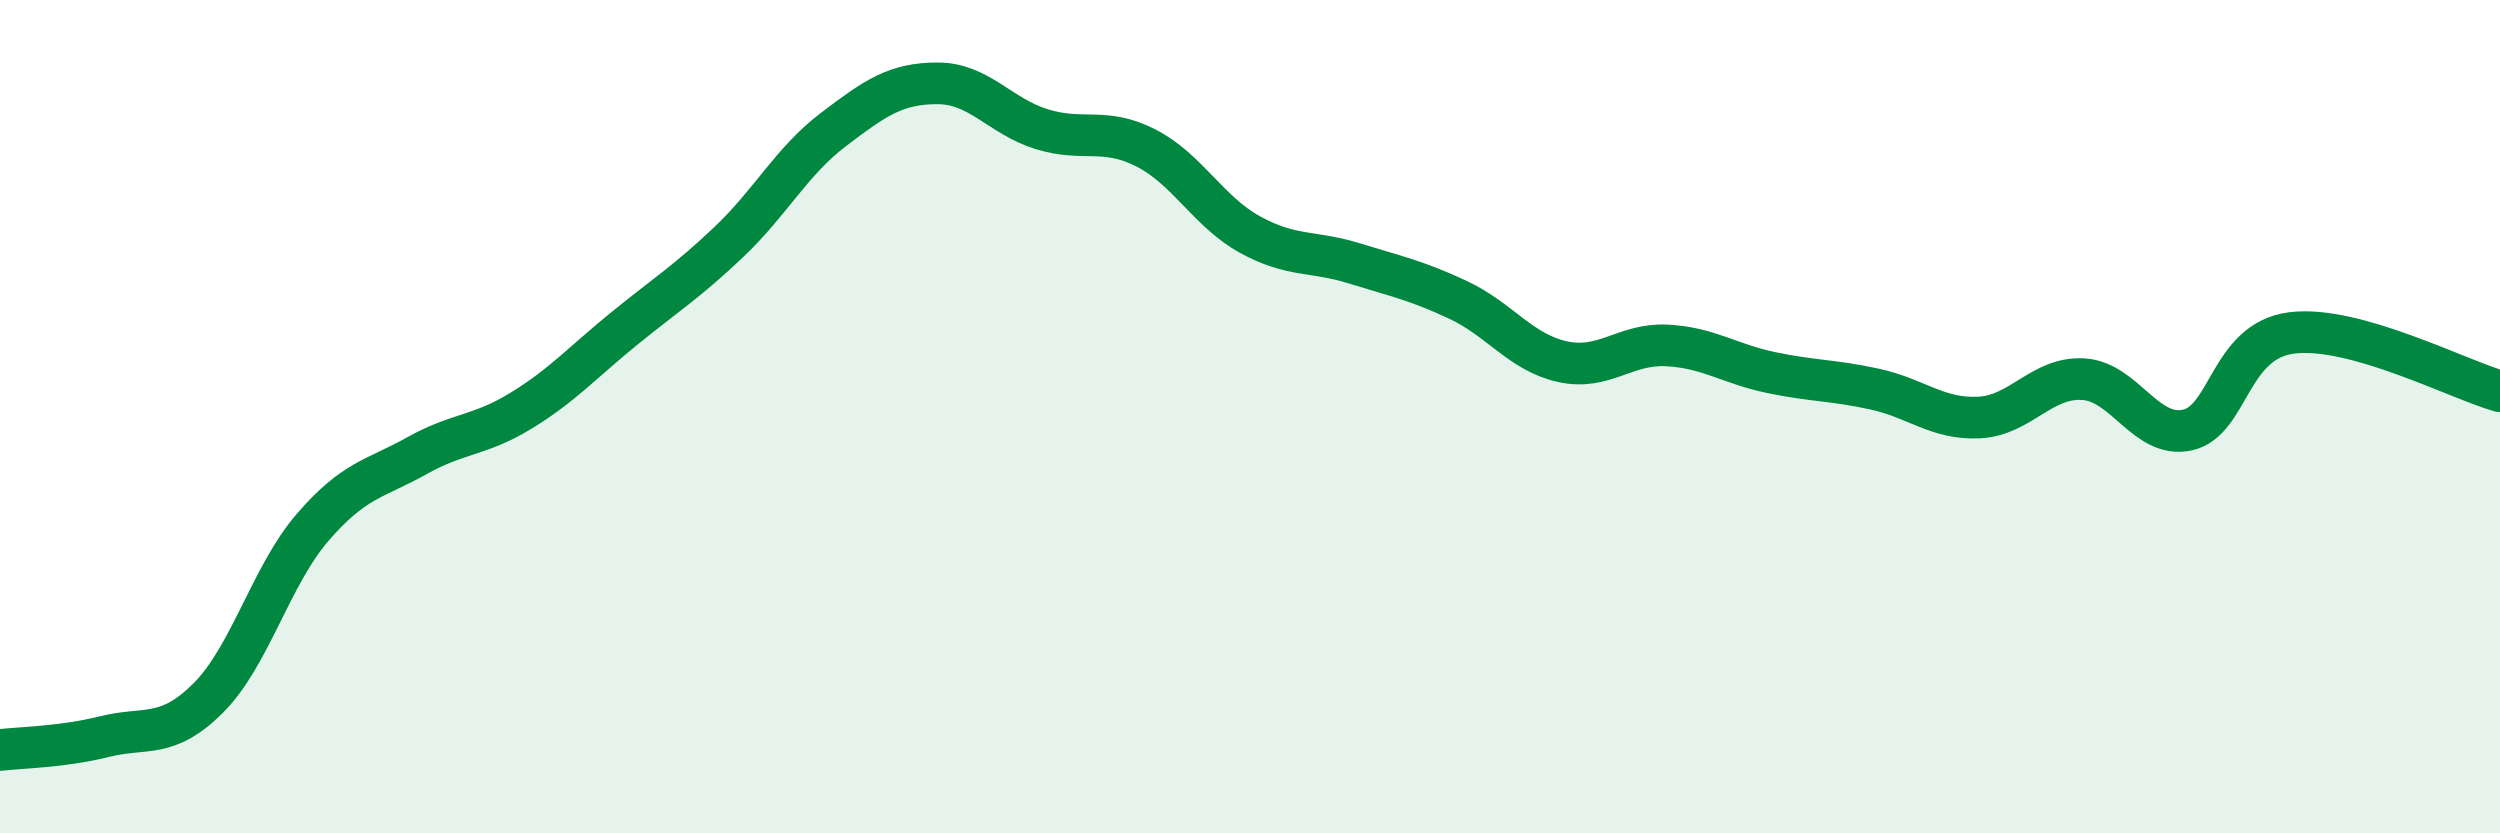 
    <svg width="60" height="20" viewBox="0 0 60 20" xmlns="http://www.w3.org/2000/svg">
      <path
        d="M 0,18 C 0.5,17.94 1.5,17.93 2.5,17.68 C 3.5,17.43 4,17.75 5,16.75 C 6,15.75 6.5,13.82 7.5,12.66 C 8.5,11.5 9,11.5 10,10.94 C 11,10.38 11.5,10.47 12.5,9.86 C 13.5,9.25 14,8.68 15,7.87 C 16,7.06 16.5,6.75 17.5,5.8 C 18.5,4.85 19,3.87 20,3.11 C 21,2.35 21.5,2 22.5,2 C 23.5,2 24,2.79 25,3.1 C 26,3.41 26.5,3.04 27.5,3.55 C 28.5,4.06 29,5.08 30,5.63 C 31,6.18 31.5,6.01 32.5,6.32 C 33.5,6.63 34,6.73 35,7.2 C 36,7.67 36.5,8.46 37.5,8.68 C 38.5,8.9 39,8.24 40,8.29 C 41,8.34 41.5,8.73 42.5,8.94 C 43.5,9.15 44,9.12 45,9.34 C 46,9.56 46.5,10.07 47.5,10.02 C 48.5,9.97 49,9.04 50,9.1 C 51,9.16 51.5,10.54 52.5,10.32 C 53.5,10.1 53.5,8.18 55,7.99 C 56.5,7.8 59,9.11 60,9.39L60 20L0 20Z"
        fill="#008740"
        opacity="0.1"
        stroke-linecap="round"
        stroke-linejoin="round"
      />
      <path
        d="M 0,18 C 0.5,17.94 1.5,17.93 2.5,17.68 C 3.5,17.43 4,17.75 5,16.75 C 6,15.75 6.5,13.82 7.5,12.66 C 8.5,11.5 9,11.5 10,10.94 C 11,10.38 11.5,10.47 12.5,9.86 C 13.5,9.25 14,8.68 15,7.87 C 16,7.06 16.5,6.75 17.5,5.8 C 18.5,4.85 19,3.87 20,3.11 C 21,2.35 21.5,2 22.5,2 C 23.5,2 24,2.79 25,3.1 C 26,3.41 26.5,3.04 27.5,3.55 C 28.5,4.06 29,5.08 30,5.63 C 31,6.18 31.5,6.01 32.5,6.32 C 33.5,6.63 34,6.73 35,7.2 C 36,7.67 36.5,8.46 37.5,8.68 C 38.5,8.9 39,8.24 40,8.29 C 41,8.34 41.5,8.73 42.5,8.94 C 43.5,9.15 44,9.12 45,9.34 C 46,9.56 46.5,10.07 47.5,10.02 C 48.5,9.97 49,9.04 50,9.1 C 51,9.16 51.5,10.54 52.5,10.32 C 53.5,10.1 53.5,8.18 55,7.99 C 56.5,7.8 59,9.11 60,9.39"
        stroke="#008740"
        stroke-width="1"
        fill="none"
        stroke-linecap="round"
        stroke-linejoin="round"
      />
    </svg>
  